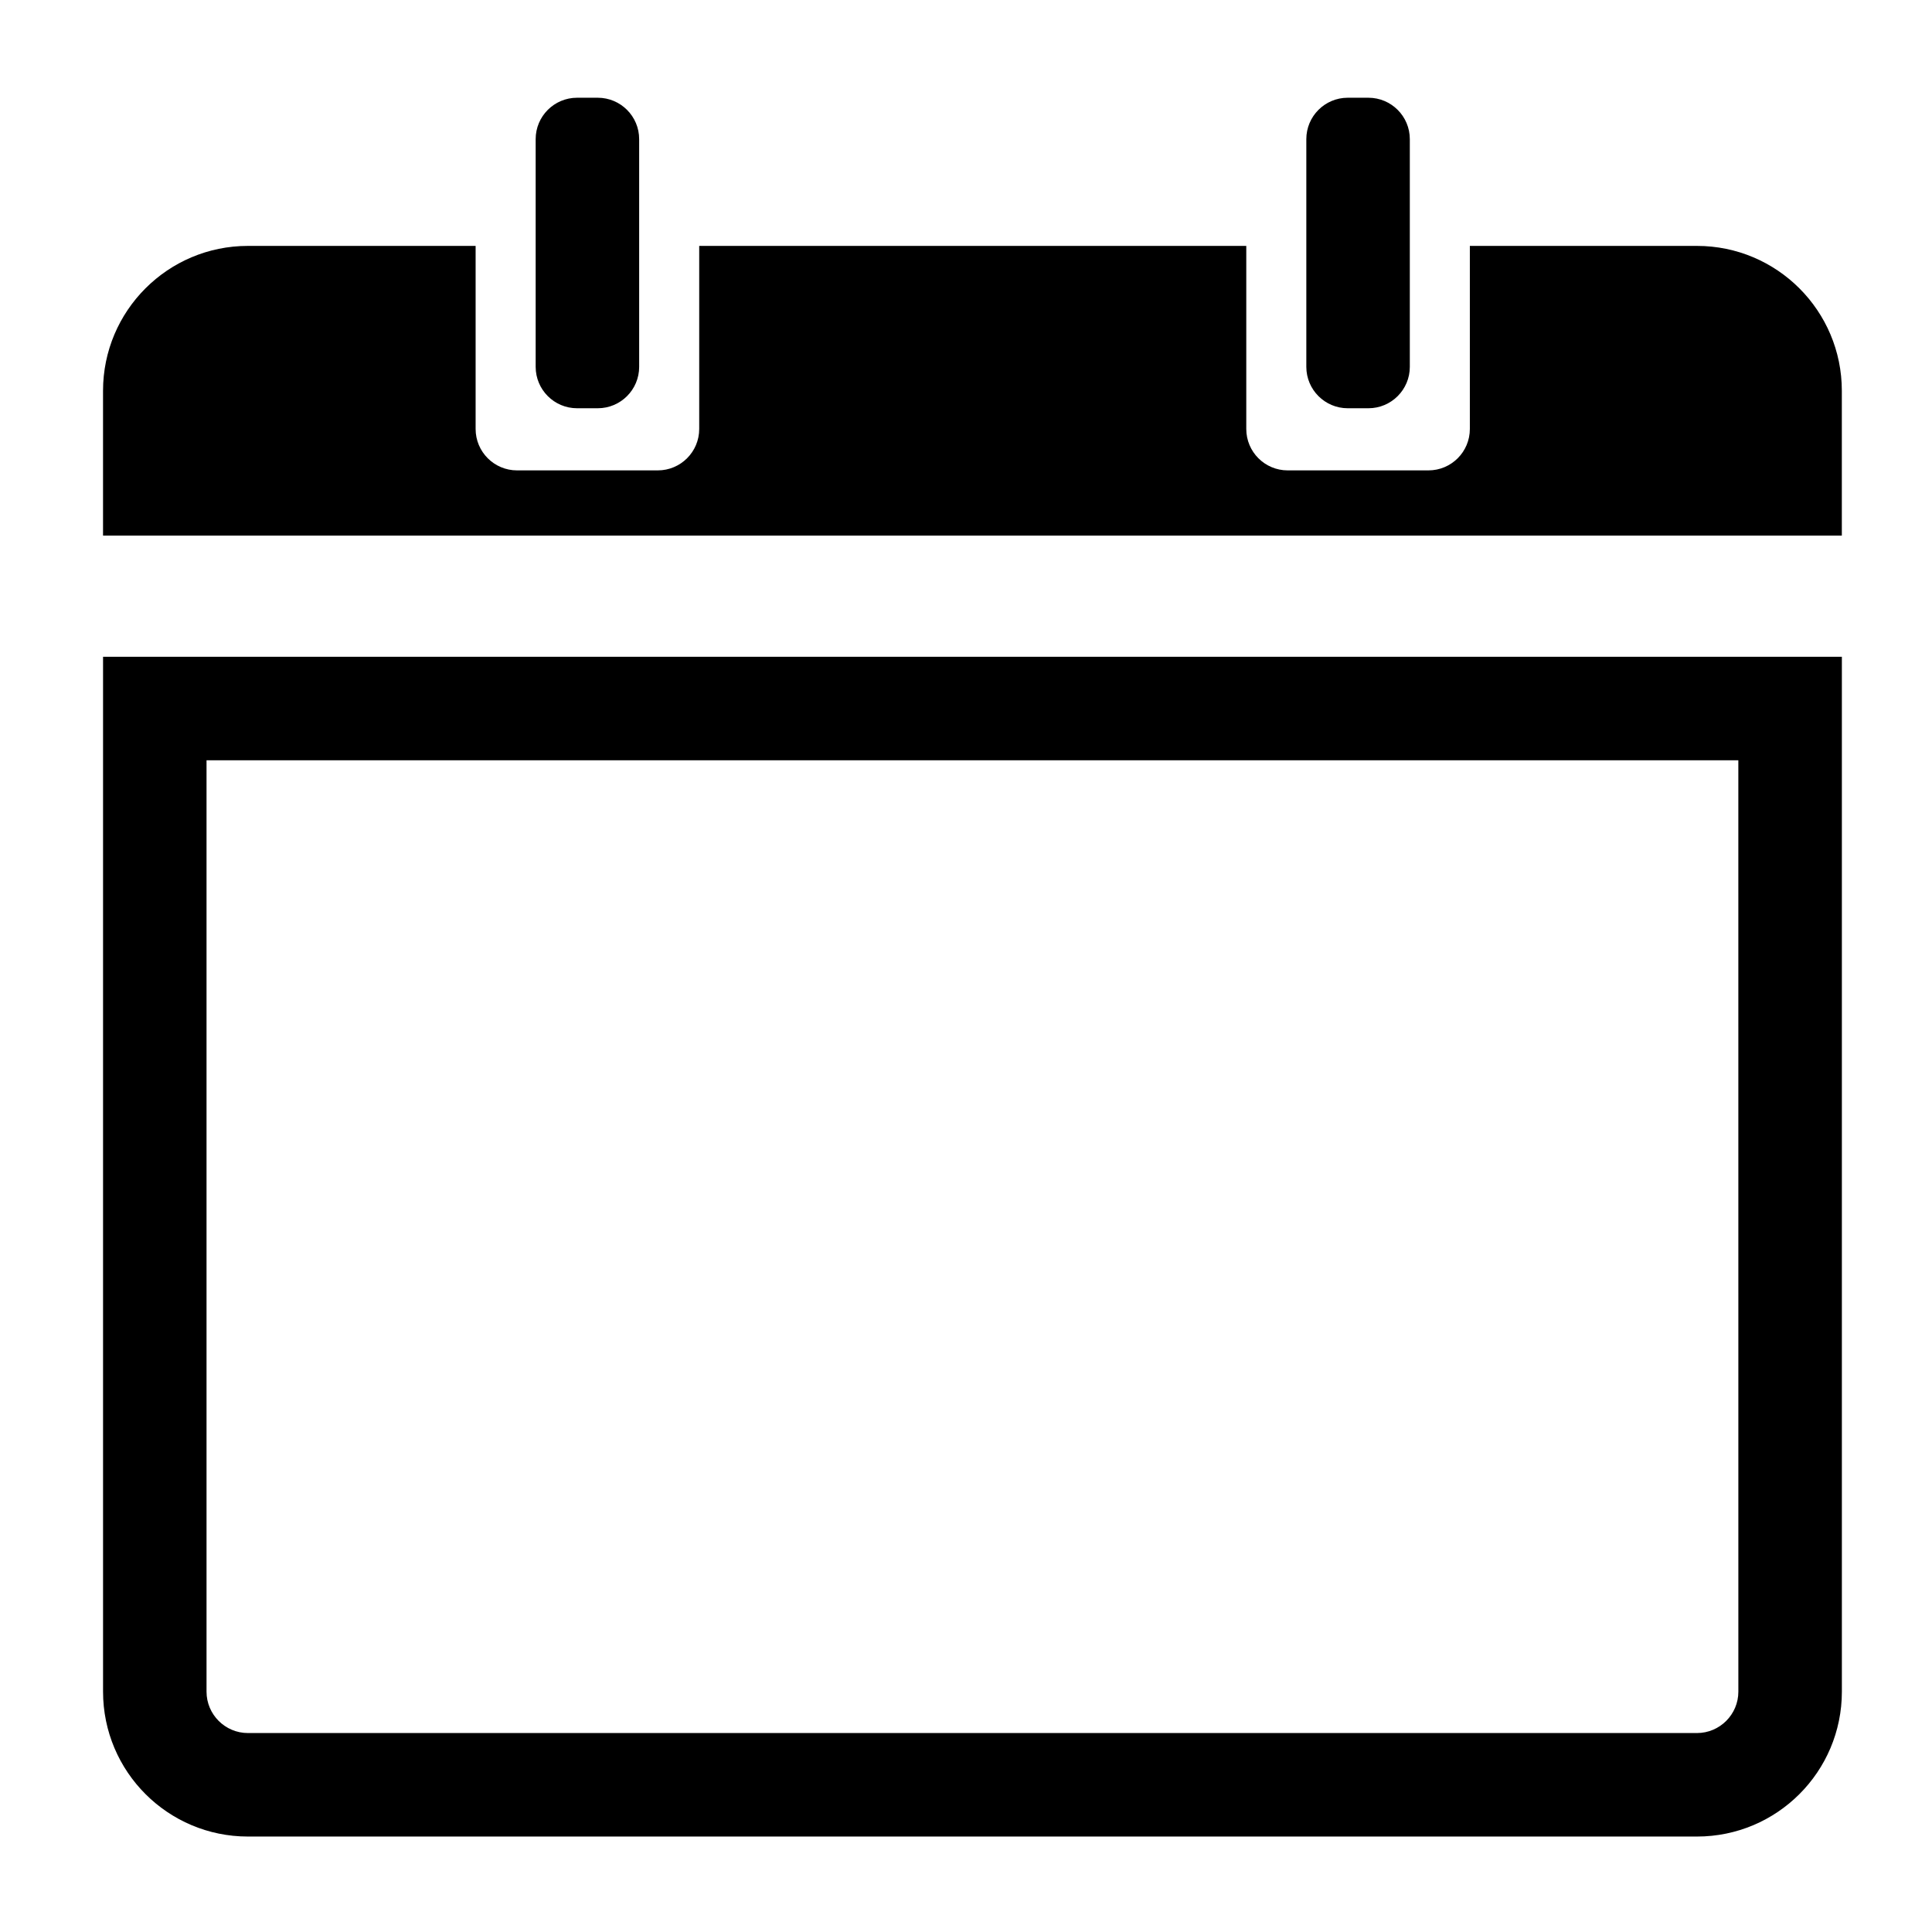 <svg xmlns:x="http://ns.adobe.com/Extensibility/1.0/" xmlns:i="http://ns.adobe.com/AdobeIllustrator/10.0/" xmlns:graph="http://ns.adobe.com/Graphs/1.0/" xmlns="http://www.w3.org/2000/svg" xmlns:xlink="http://www.w3.org/1999/xlink" version="1.1" x="0px" y="0px" viewBox="0 0 100 100" enable-background="new 0 0 100 100" xml:space="preserve" width="100px" height="100px"><switch><g i:extraneous="self"><g><path d="M5.334,33.994v53.564c0,4.143,3.358,7.501,7.5,7.501h75c4.143,0,7.501-3.357,7.501-7.501V33.994H5.334z M89.977,87.559     c0,1.183-0.962,2.143-2.144,2.143h-75c-1.181,0-2.143-0.96-2.143-2.143c0,0,0-39.528,0-48.207h79.286     C89.977,48.031,89.977,87.559,89.977,87.559z"/><path d="M87.833,12.728H76.079v9.476c0,1.183-0.959,2.143-2.143,2.143H66.65c-1.183,0-2.143-0.96-2.143-2.143v-9.476H36.191     v9.476c0,1.183-0.96,2.143-2.143,2.143h-7.287c-1.183,0-2.143-0.96-2.143-2.143v-9.476H12.833c-4.142,0-7.5,3.358-7.5,7.501     v7.495h90v-7.495C95.334,16.087,91.976,12.728,87.833,12.728z"/><g><path d="M33.083,18.988c0,1.183-0.959,2.143-2.143,2.143h-1.071c-1.183,0-2.143-0.96-2.143-2.143V7.202      c0-1.183,0.959-2.143,2.143-2.143h1.071c1.183,0,2.143,0.96,2.143,2.143V18.988z"/><path d="M72.972,18.988c0,1.183-0.96,2.143-2.143,2.143h-1.071c-1.183,0-2.143-0.96-2.143-2.143V7.202      c0-1.183,0.96-2.143,2.143-2.143h1.071c1.183,0,2.143,0.96,2.143,2.143V18.988z"/></g></g></g></switch></svg>